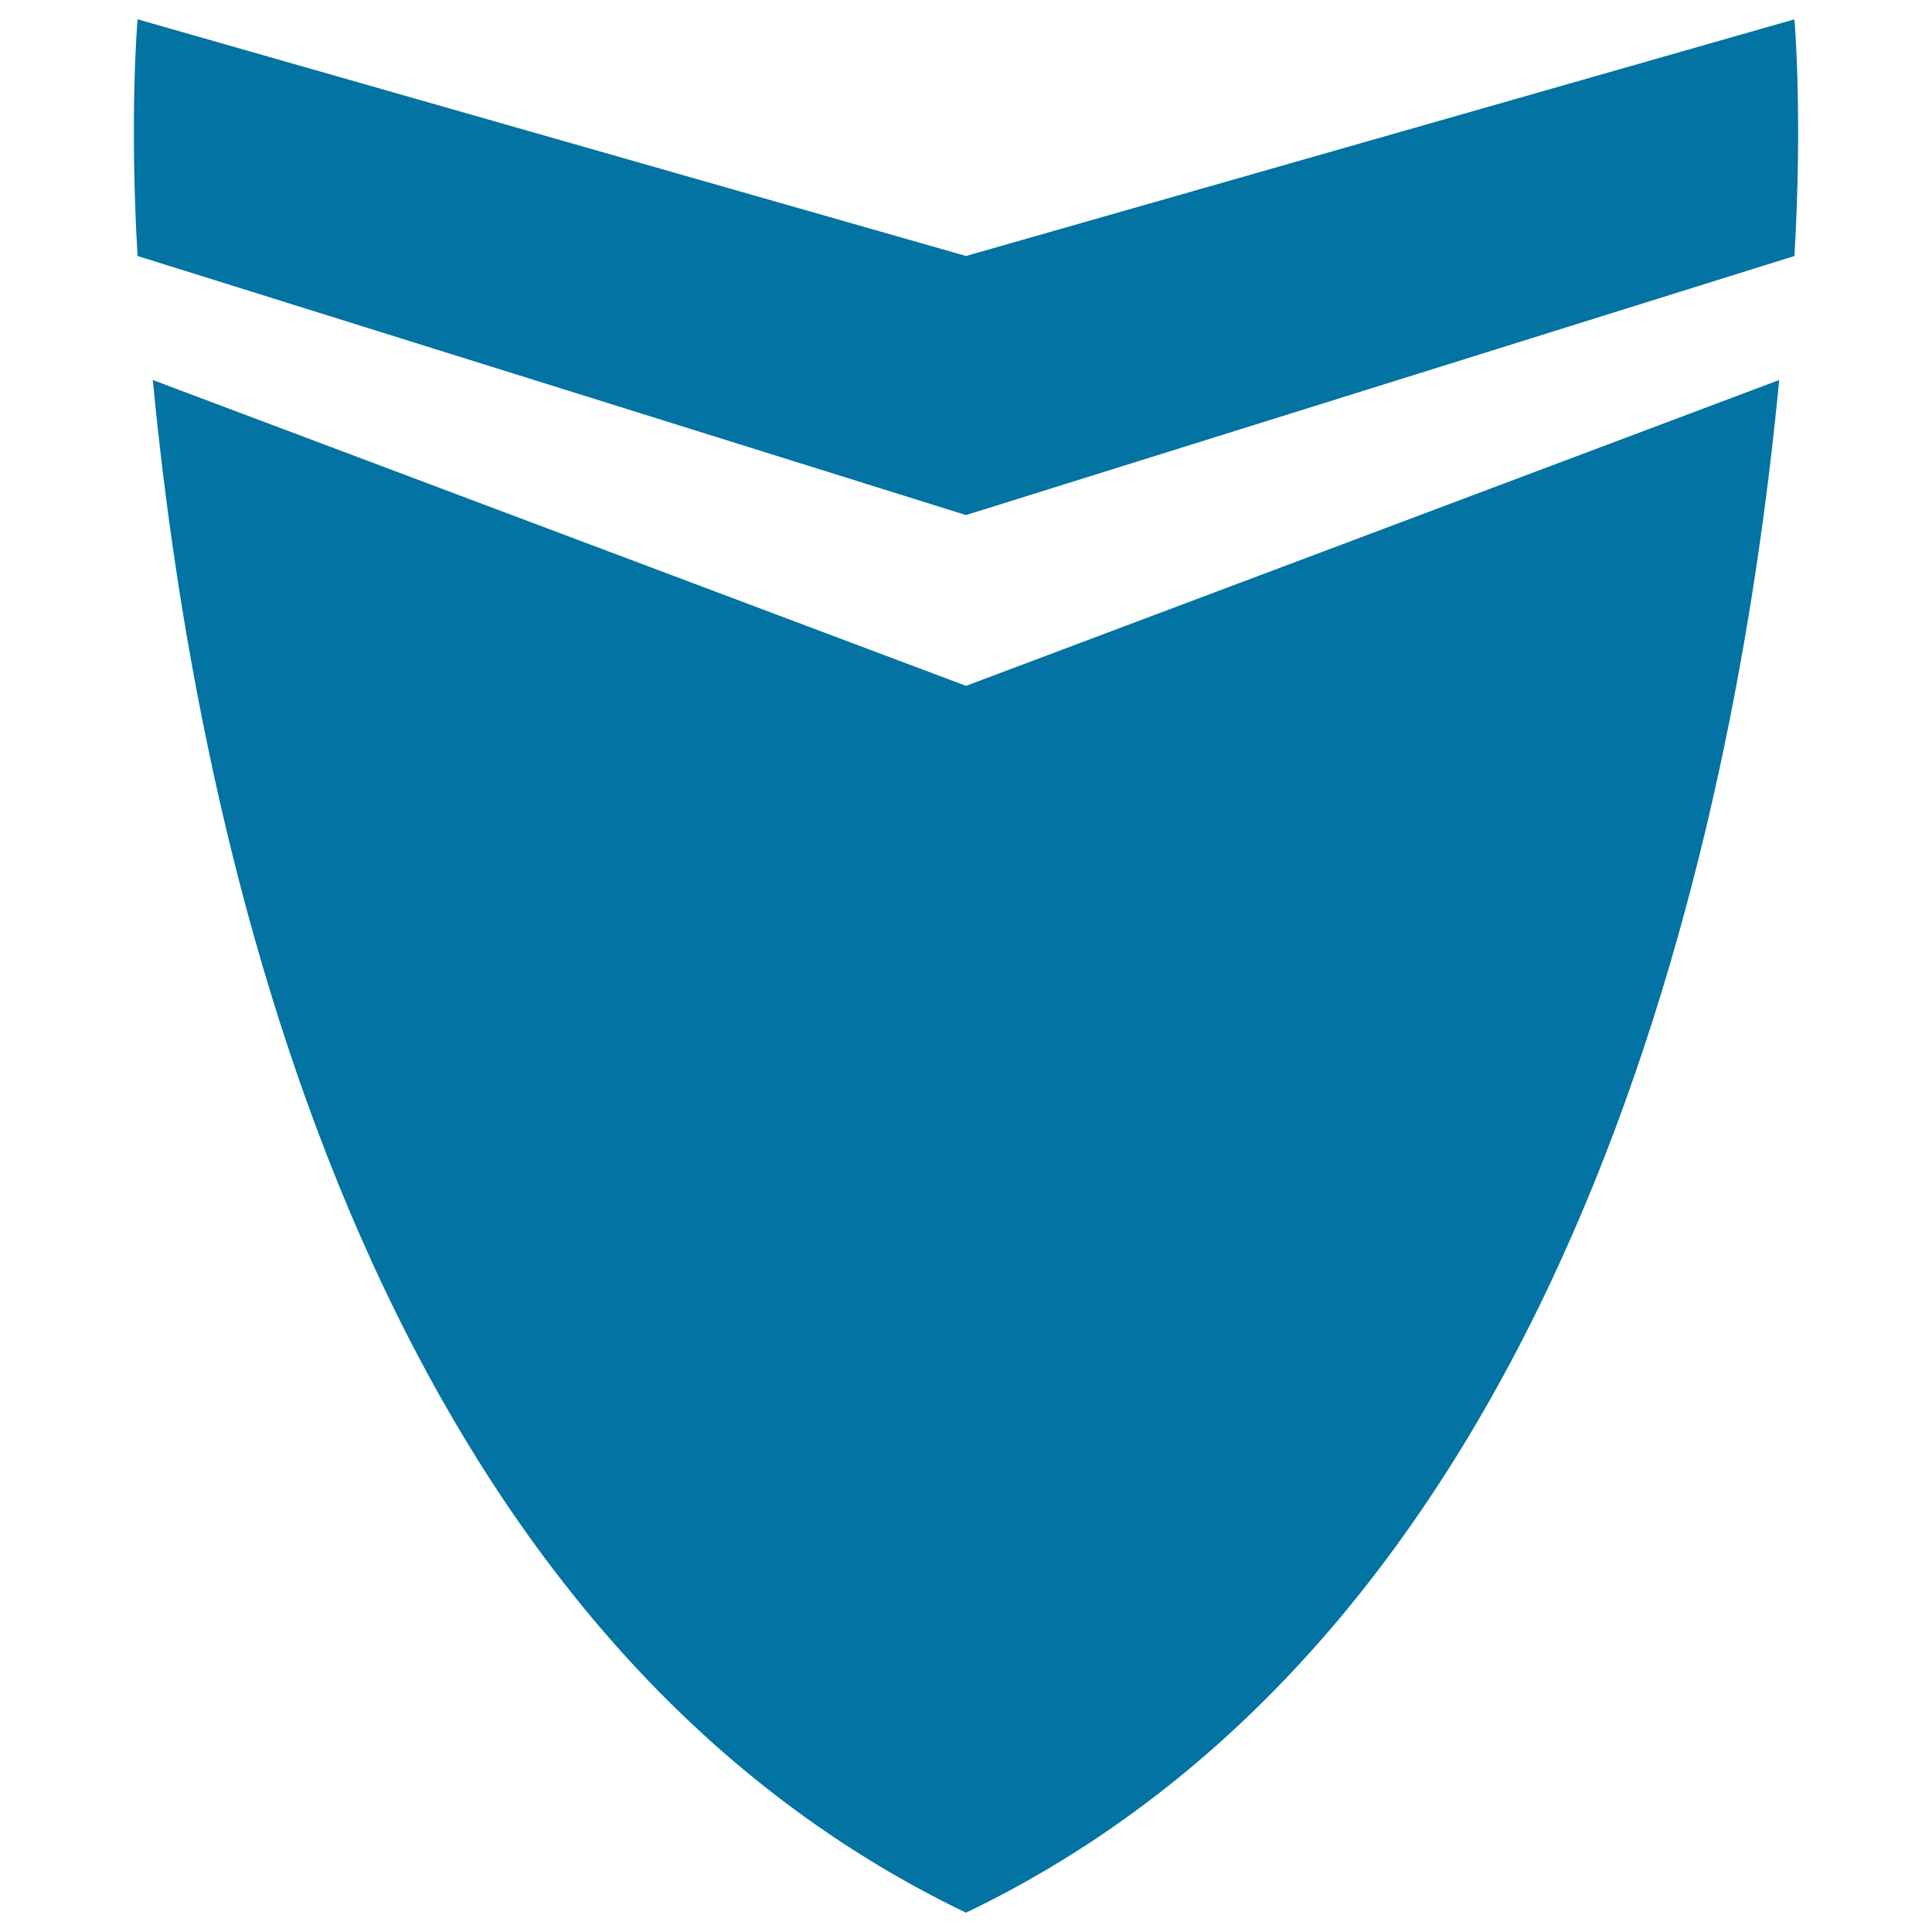 <svg xmlns="http://www.w3.org/2000/svg" viewBox="0 0 1000 1000" style="fill:#0273a2">
<title>Striped Shield SVG icon</title>
<g><path d="M928.8,10L500,132.5L71.2,10c0,0-4.3,49.5,0,122.5L500,266.6l428.8-134.1C933.1,59.5,928.8,10,928.8,10z M79.1,196.7C102,436.6,187.7,840.1,500,990c312.3-149.9,398-553.4,420.9-793.3L500,355L79.1,196.7z"/></g>
</svg>